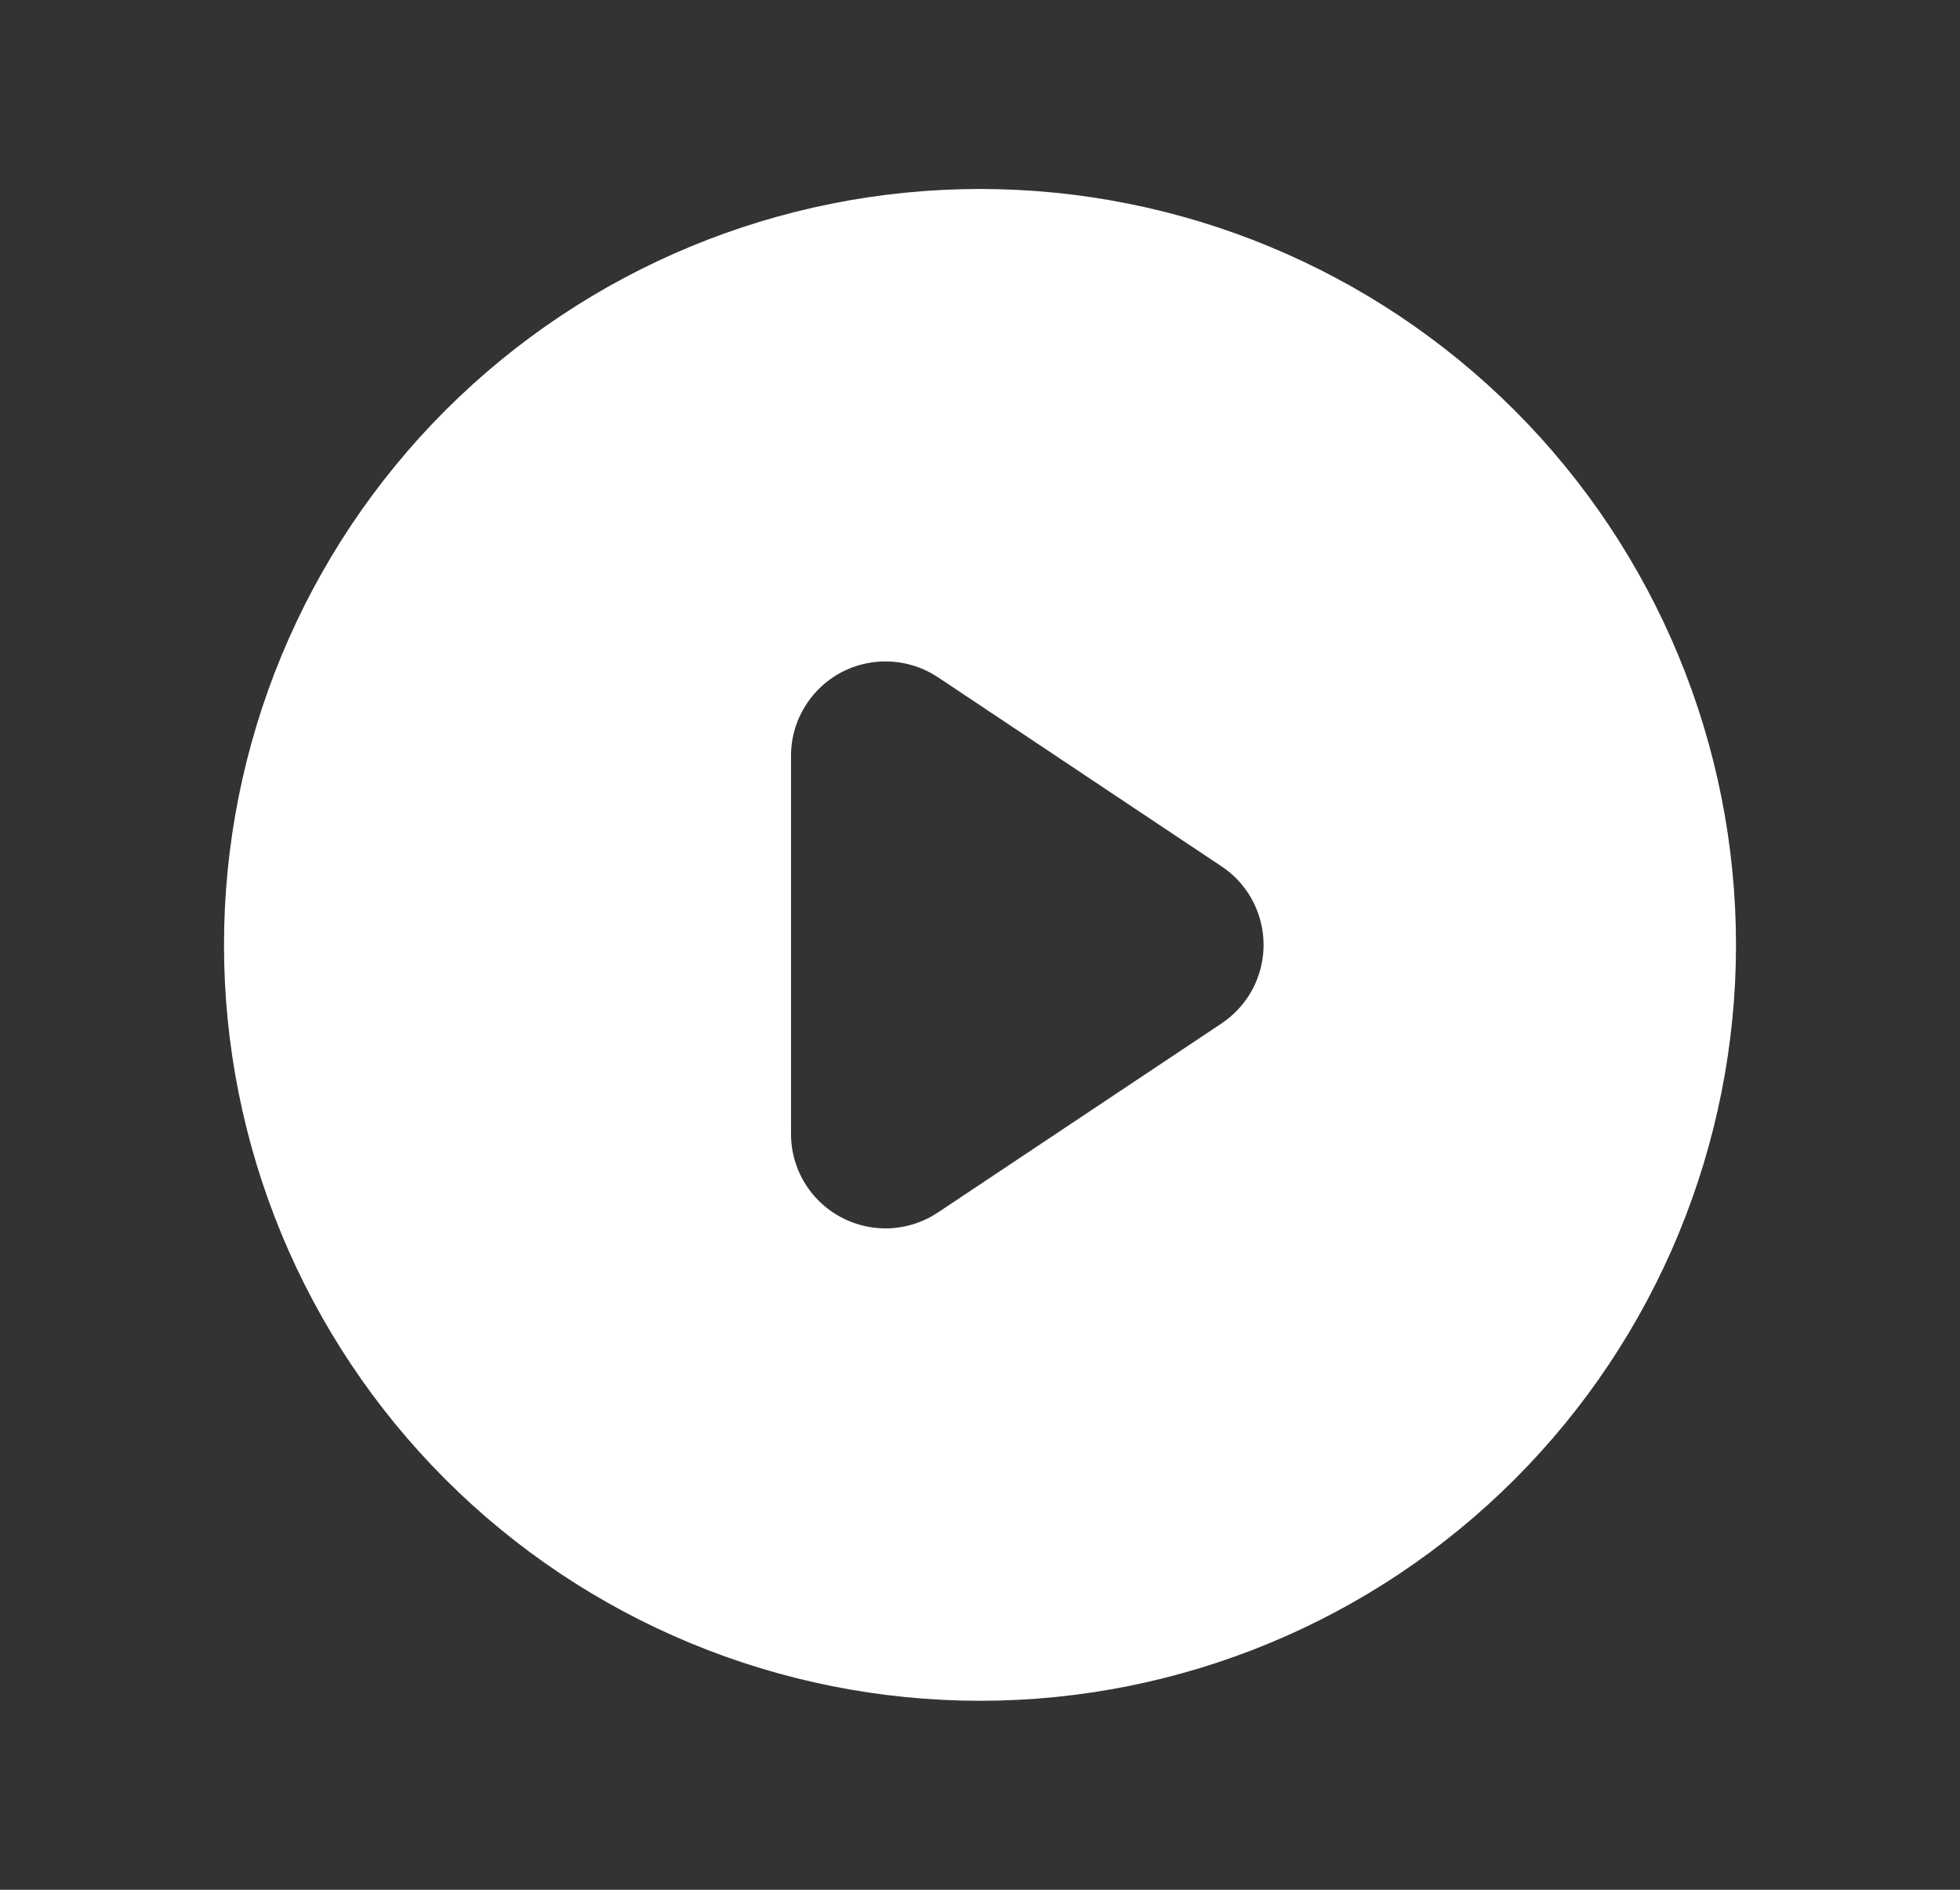 <svg width="28" height="27" viewBox="0 0 28 27" fill="none" xmlns="http://www.w3.org/2000/svg">
<rect x="0" y="0" width="28" height="27" fill="#333333" stroke="none"/>
<path d="M14 3.7C16.599 3.7 19.092 4.732 20.93 6.57C22.767 8.408 23.8 10.901 23.8 13.5C23.8 16.099 22.767 18.592 20.93 20.429C19.092 22.267 16.599 23.3 14 23.3C11.401 23.299 8.908 22.267 7.07 20.429C5.233 18.592 4.2 16.099 4.2 13.5C4.2 10.901 5.232 8.408 7.07 6.57C8.908 4.732 11.401 3.7 14 3.7ZM12.765 8.453C12.34 8.432 11.917 8.527 11.542 8.727C11.167 8.928 10.852 9.228 10.634 9.593C10.415 9.957 10.3 10.374 10.3 10.8V16.2C10.3 16.625 10.415 17.043 10.634 17.408C10.852 17.773 11.167 18.072 11.542 18.272C11.917 18.473 12.34 18.568 12.765 18.548C13.136 18.529 13.498 18.423 13.819 18.239L13.954 18.155L18.004 15.455C18.326 15.24 18.59 14.95 18.773 14.609C18.955 14.268 19.051 13.887 19.051 13.5C19.051 13.113 18.955 12.732 18.773 12.391C18.59 12.05 18.326 11.759 18.004 11.545L13.954 8.844C13.6 8.609 13.189 8.474 12.765 8.453Z" fill="white" stroke="white" stroke-width="2"/>
</svg>
